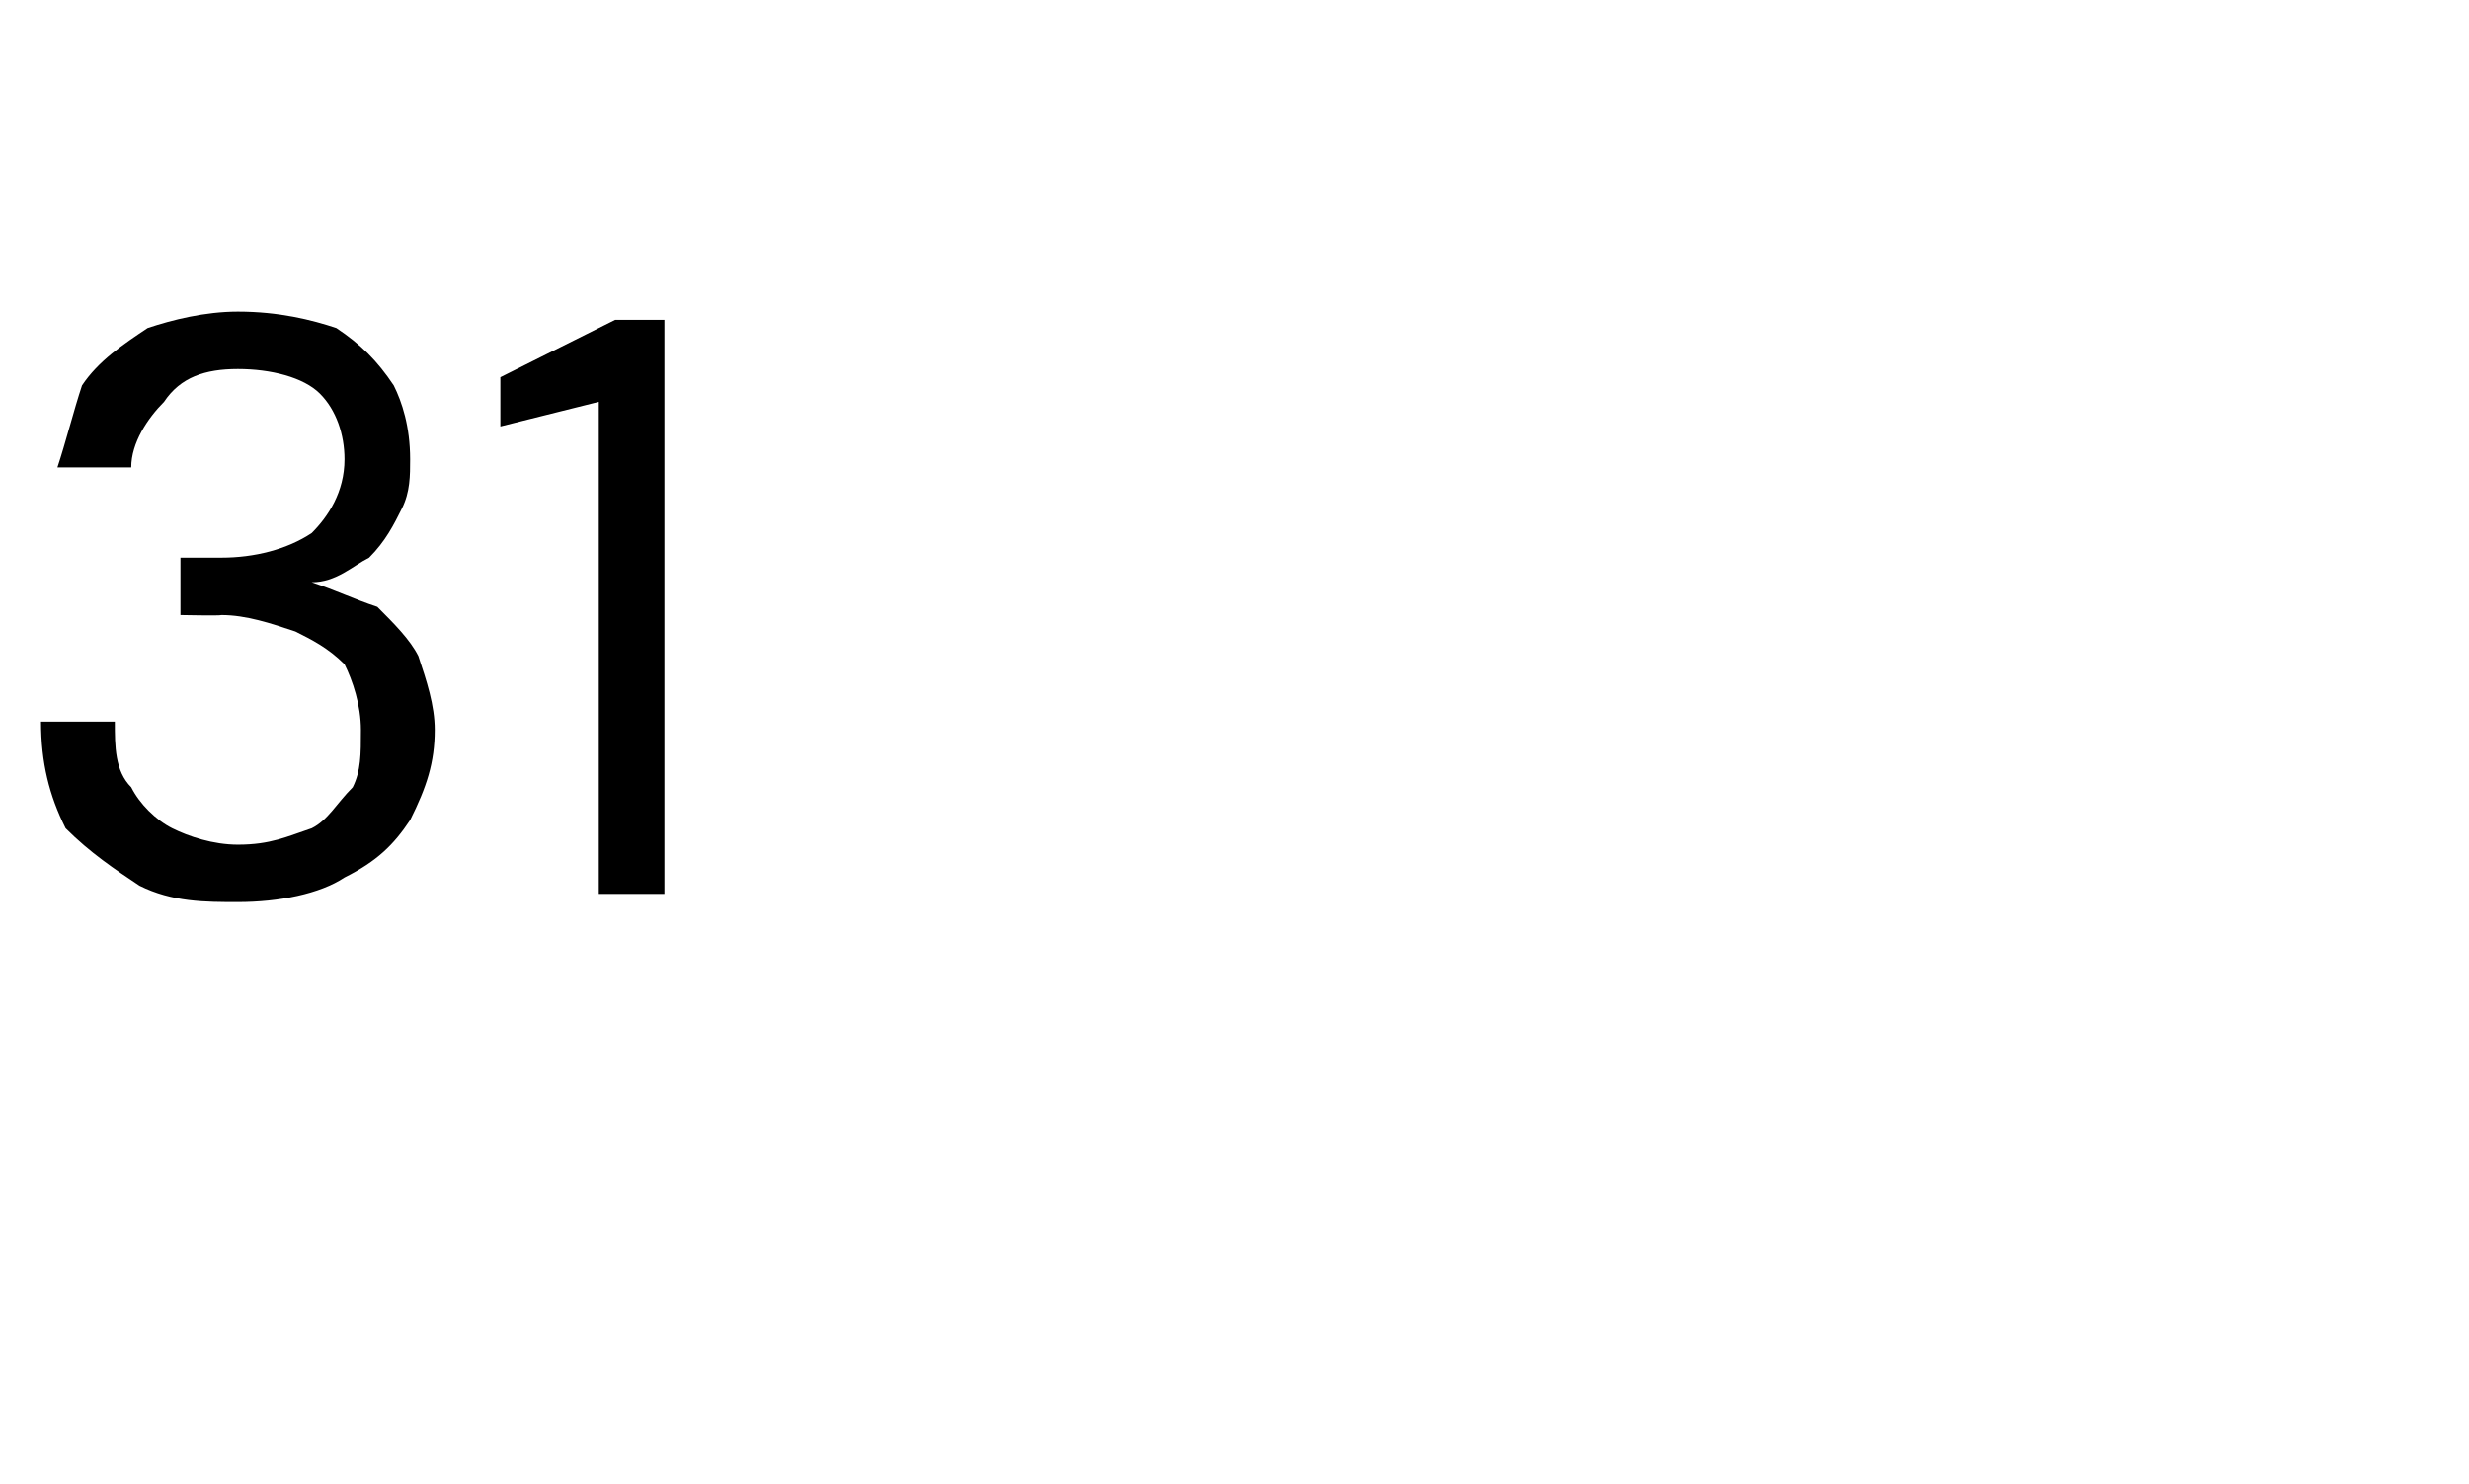 <?xml version="1.0" standalone="no"?><!DOCTYPE svg PUBLIC "-//W3C//DTD SVG 1.1//EN" "http://www.w3.org/Graphics/SVG/1.1/DTD/svg11.dtd"><svg xmlns="http://www.w3.org/2000/svg" version="1.1" width="30.1px" height="18.1px" viewBox="0 -1 30.1 18.1" style="top:-1px">  <desc>31</desc>  <defs/>  <g id="Polygon68455">    <path d="M 2.9 10 C 2.5 10 2.1 10 1.7 9.8 C 1.4 9.6 1.1 9.4 0.8 9.1 C 0.6 8.7 0.5 8.3 0.5 7.8 C 0.5 7.8 1.4 7.8 1.4 7.8 C 1.4 8.1 1.4 8.4 1.6 8.6 C 1.7 8.8 1.9 9 2.1 9.1 C 2.3 9.2 2.6 9.3 2.9 9.3 C 3.3 9.3 3.5 9.2 3.8 9.1 C 4 9 4.1 8.8 4.3 8.6 C 4.4 8.4 4.4 8.2 4.4 7.9 C 4.4 7.6 4.3 7.3 4.2 7.1 C 4 6.9 3.8 6.8 3.6 6.7 C 3.3 6.6 3 6.5 2.7 6.5 C 2.69 6.51 2.2 6.5 2.2 6.5 L 2.2 5.8 C 2.2 5.8 2.69 5.8 2.7 5.8 C 3.1 5.8 3.5 5.7 3.8 5.5 C 4 5.3 4.2 5 4.2 4.6 C 4.2 4.3 4.1 4 3.9 3.8 C 3.7 3.6 3.3 3.5 2.9 3.5 C 2.5 3.5 2.2 3.6 2 3.9 C 1.8 4.1 1.6 4.4 1.6 4.7 C 1.6 4.7 0.7 4.7 0.7 4.7 C 0.8 4.4 0.9 4 1 3.7 C 1.2 3.4 1.5 3.2 1.8 3 C 2.1 2.9 2.5 2.8 2.9 2.8 C 3.4 2.8 3.8 2.9 4.1 3 C 4.4 3.2 4.6 3.4 4.8 3.7 C 4.9 3.9 5 4.2 5 4.6 C 5 4.8 5 5 4.9 5.2 C 4.8 5.4 4.7 5.6 4.5 5.8 C 4.3 5.9 4.1 6.1 3.8 6.1 C 4.1 6.2 4.3 6.3 4.6 6.4 C 4.8 6.6 5 6.8 5.1 7 C 5.2 7.3 5.3 7.6 5.3 7.9 C 5.3 8.3 5.2 8.6 5 9 C 4.8 9.3 4.6 9.5 4.2 9.7 C 3.9 9.9 3.4 10 2.9 10 Z M 7.3 9.9 L 7.3 3.9 L 6.1 4.2 L 6.1 3.6 L 7.5 2.9 L 8.1 2.9 L 8.1 9.9 L 7.3 9.9 Z " stroke="none" fill="#000"/>  </g></svg>